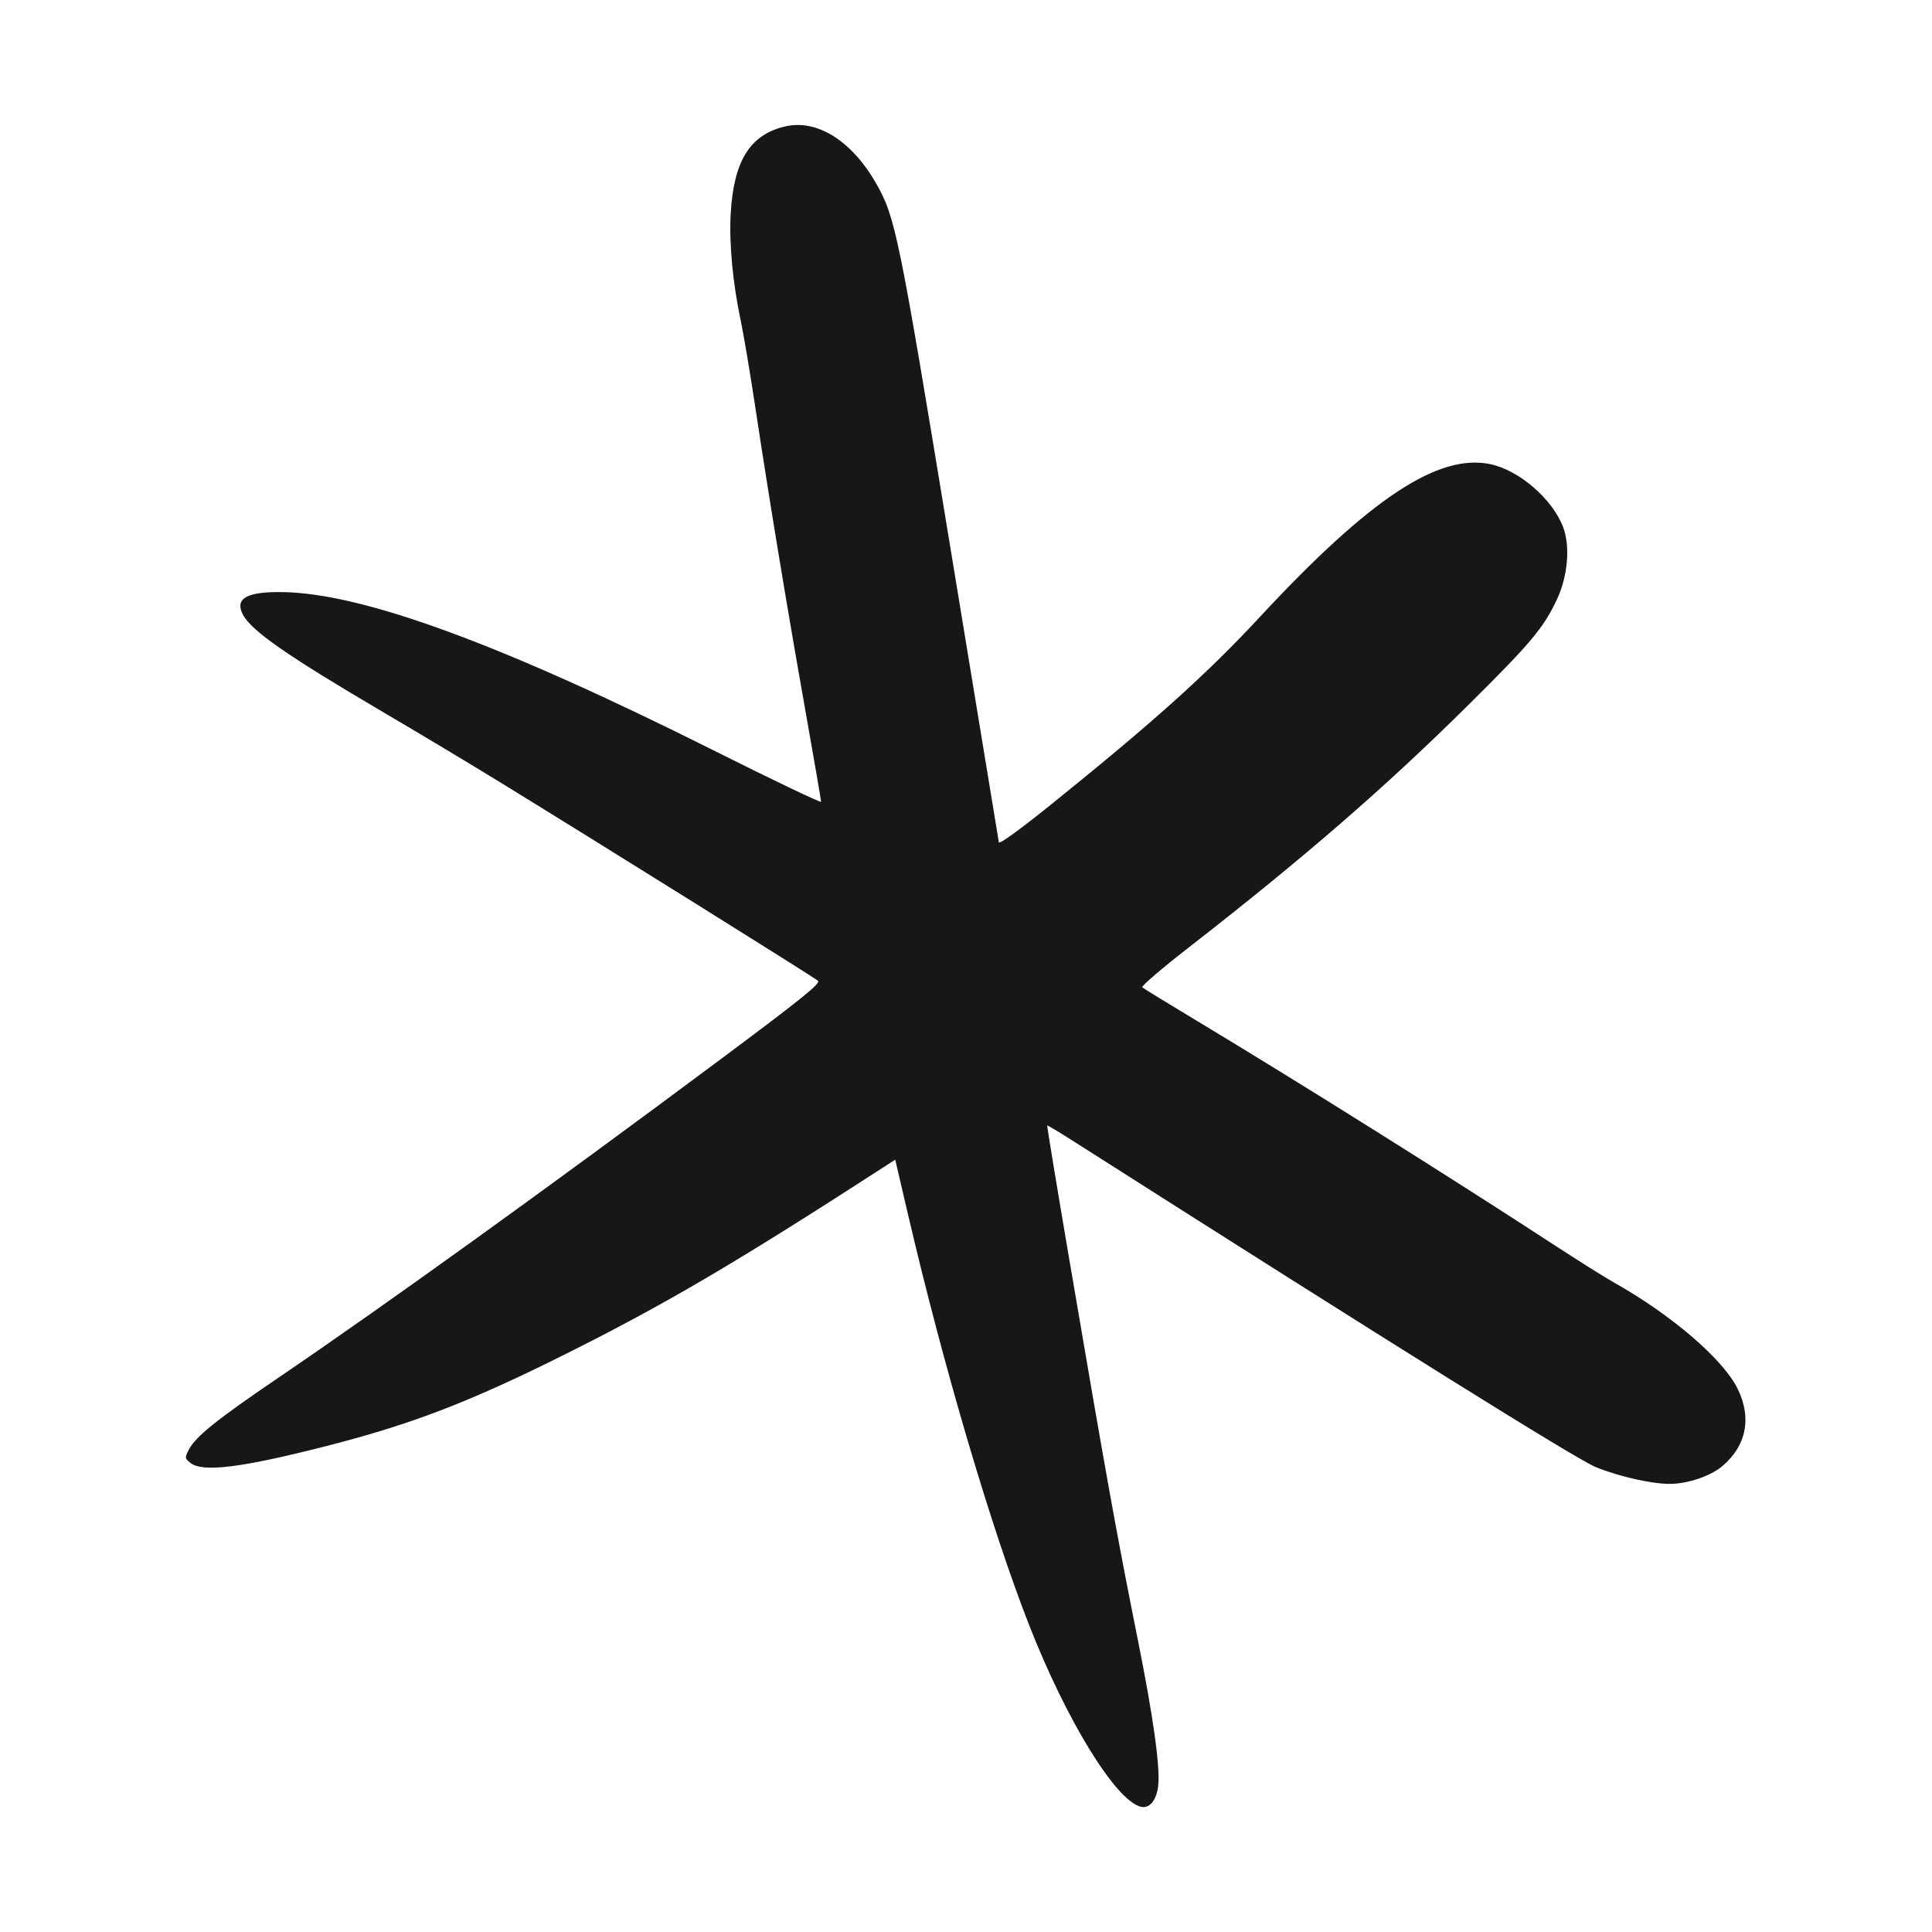 <?xml version="1.0" encoding="UTF-8"?> <svg xmlns="http://www.w3.org/2000/svg" width="720" height="720" viewBox="0 0 720 720" version="1.1"><path d="M 292.613 47.116 C 279.525 50.179, 273.470 59.840, 272.316 79.500 C 271.671 90.489, 273.072 105.493, 276.051 119.500 C 277.104 124.450, 279.563 139.075, 281.515 152 C 286.663 186.080, 293.033 224.689, 299.943 263.679 C 303.274 282.477, 306 298.277, 306 298.790 C 306 299.303, 288.337 290.870, 266.750 280.051 C 187.252 240.208, 135.635 221.197, 105.500 220.660 C 92.029 220.420, 87.396 222.998, 90.502 229.005 C 93.632 235.057, 107.040 244.382, 143 265.513 C 155.925 273.109, 175.275 284.712, 186 291.298 C 223.843 314.539, 303.517 364.291, 304.823 365.497 C 305.892 366.483, 299.048 372.012, 269.323 394.179 C 205.270 441.945, 143.495 486.433, 103.346 513.708 C 80.600 529.161, 72.892 535.375, 70.334 540.320 C 68.825 543.240, 68.855 543.464, 70.987 545.190 C 75.439 548.796, 90.019 546.985, 121.622 538.902 C 153.709 530.696, 175.187 522.423, 211.238 504.384 C 248.080 485.949, 274.060 470.685, 328.562 435.451 L 333.625 432.179 338.448 452.839 C 351.646 509.383, 369.457 569.735, 383.550 605.673 C 397.508 641.265, 415.667 670.849, 425.067 673.307 C 428.347 674.165, 430.996 671.011, 431.623 665.500 C 432.413 658.568, 429.803 639.867, 424.016 611 C 416.097 571.493, 412.343 550.659, 398.530 469.570 C 393.853 442.109, 390.132 419.547, 390.263 419.433 C 390.393 419.319, 394.550 421.804, 399.500 424.956 C 520.771 502.177, 587.598 543.871, 594.720 546.755 C 603.403 550.273, 615.437 553, 622.272 553 C 628.978 553, 637.552 550.075, 641.996 546.272 C 650.867 538.678, 652.868 528.383, 647.576 517.565 C 642.198 506.573, 622.935 490.019, 601.500 477.968 C 598.200 476.113, 588.335 469.921, 579.578 464.209 C 540.377 438.641, 484.950 403.859, 447 381.014 C 435.725 374.227, 426.126 368.350, 425.668 367.955 C 425.211 367.560, 432.859 360.996, 442.664 353.368 C 486.010 319.649, 516.299 293.375, 547.560 262.381 C 570.531 239.606, 575.208 234.029, 580.177 223.486 C 584.291 214.757, 585.256 203.577, 582.515 196.401 C 578.508 185.907, 566.091 175.199, 555.342 172.967 C 535.924 168.936, 510.402 185.874, 469.500 229.937 C 449.674 251.295, 429.967 268.992, 391.500 299.979 C 379.981 309.258, 372.398 314.737, 372.241 313.892 C 372.099 313.127, 363.889 263.225, 353.997 203 C 334.997 87.319, 333.697 80.956, 326.515 68.367 C 317.437 52.455, 304.486 44.337, 292.613 47.116" stroke="none" fill="#171717" fill-rule="evenodd"></path></svg> 